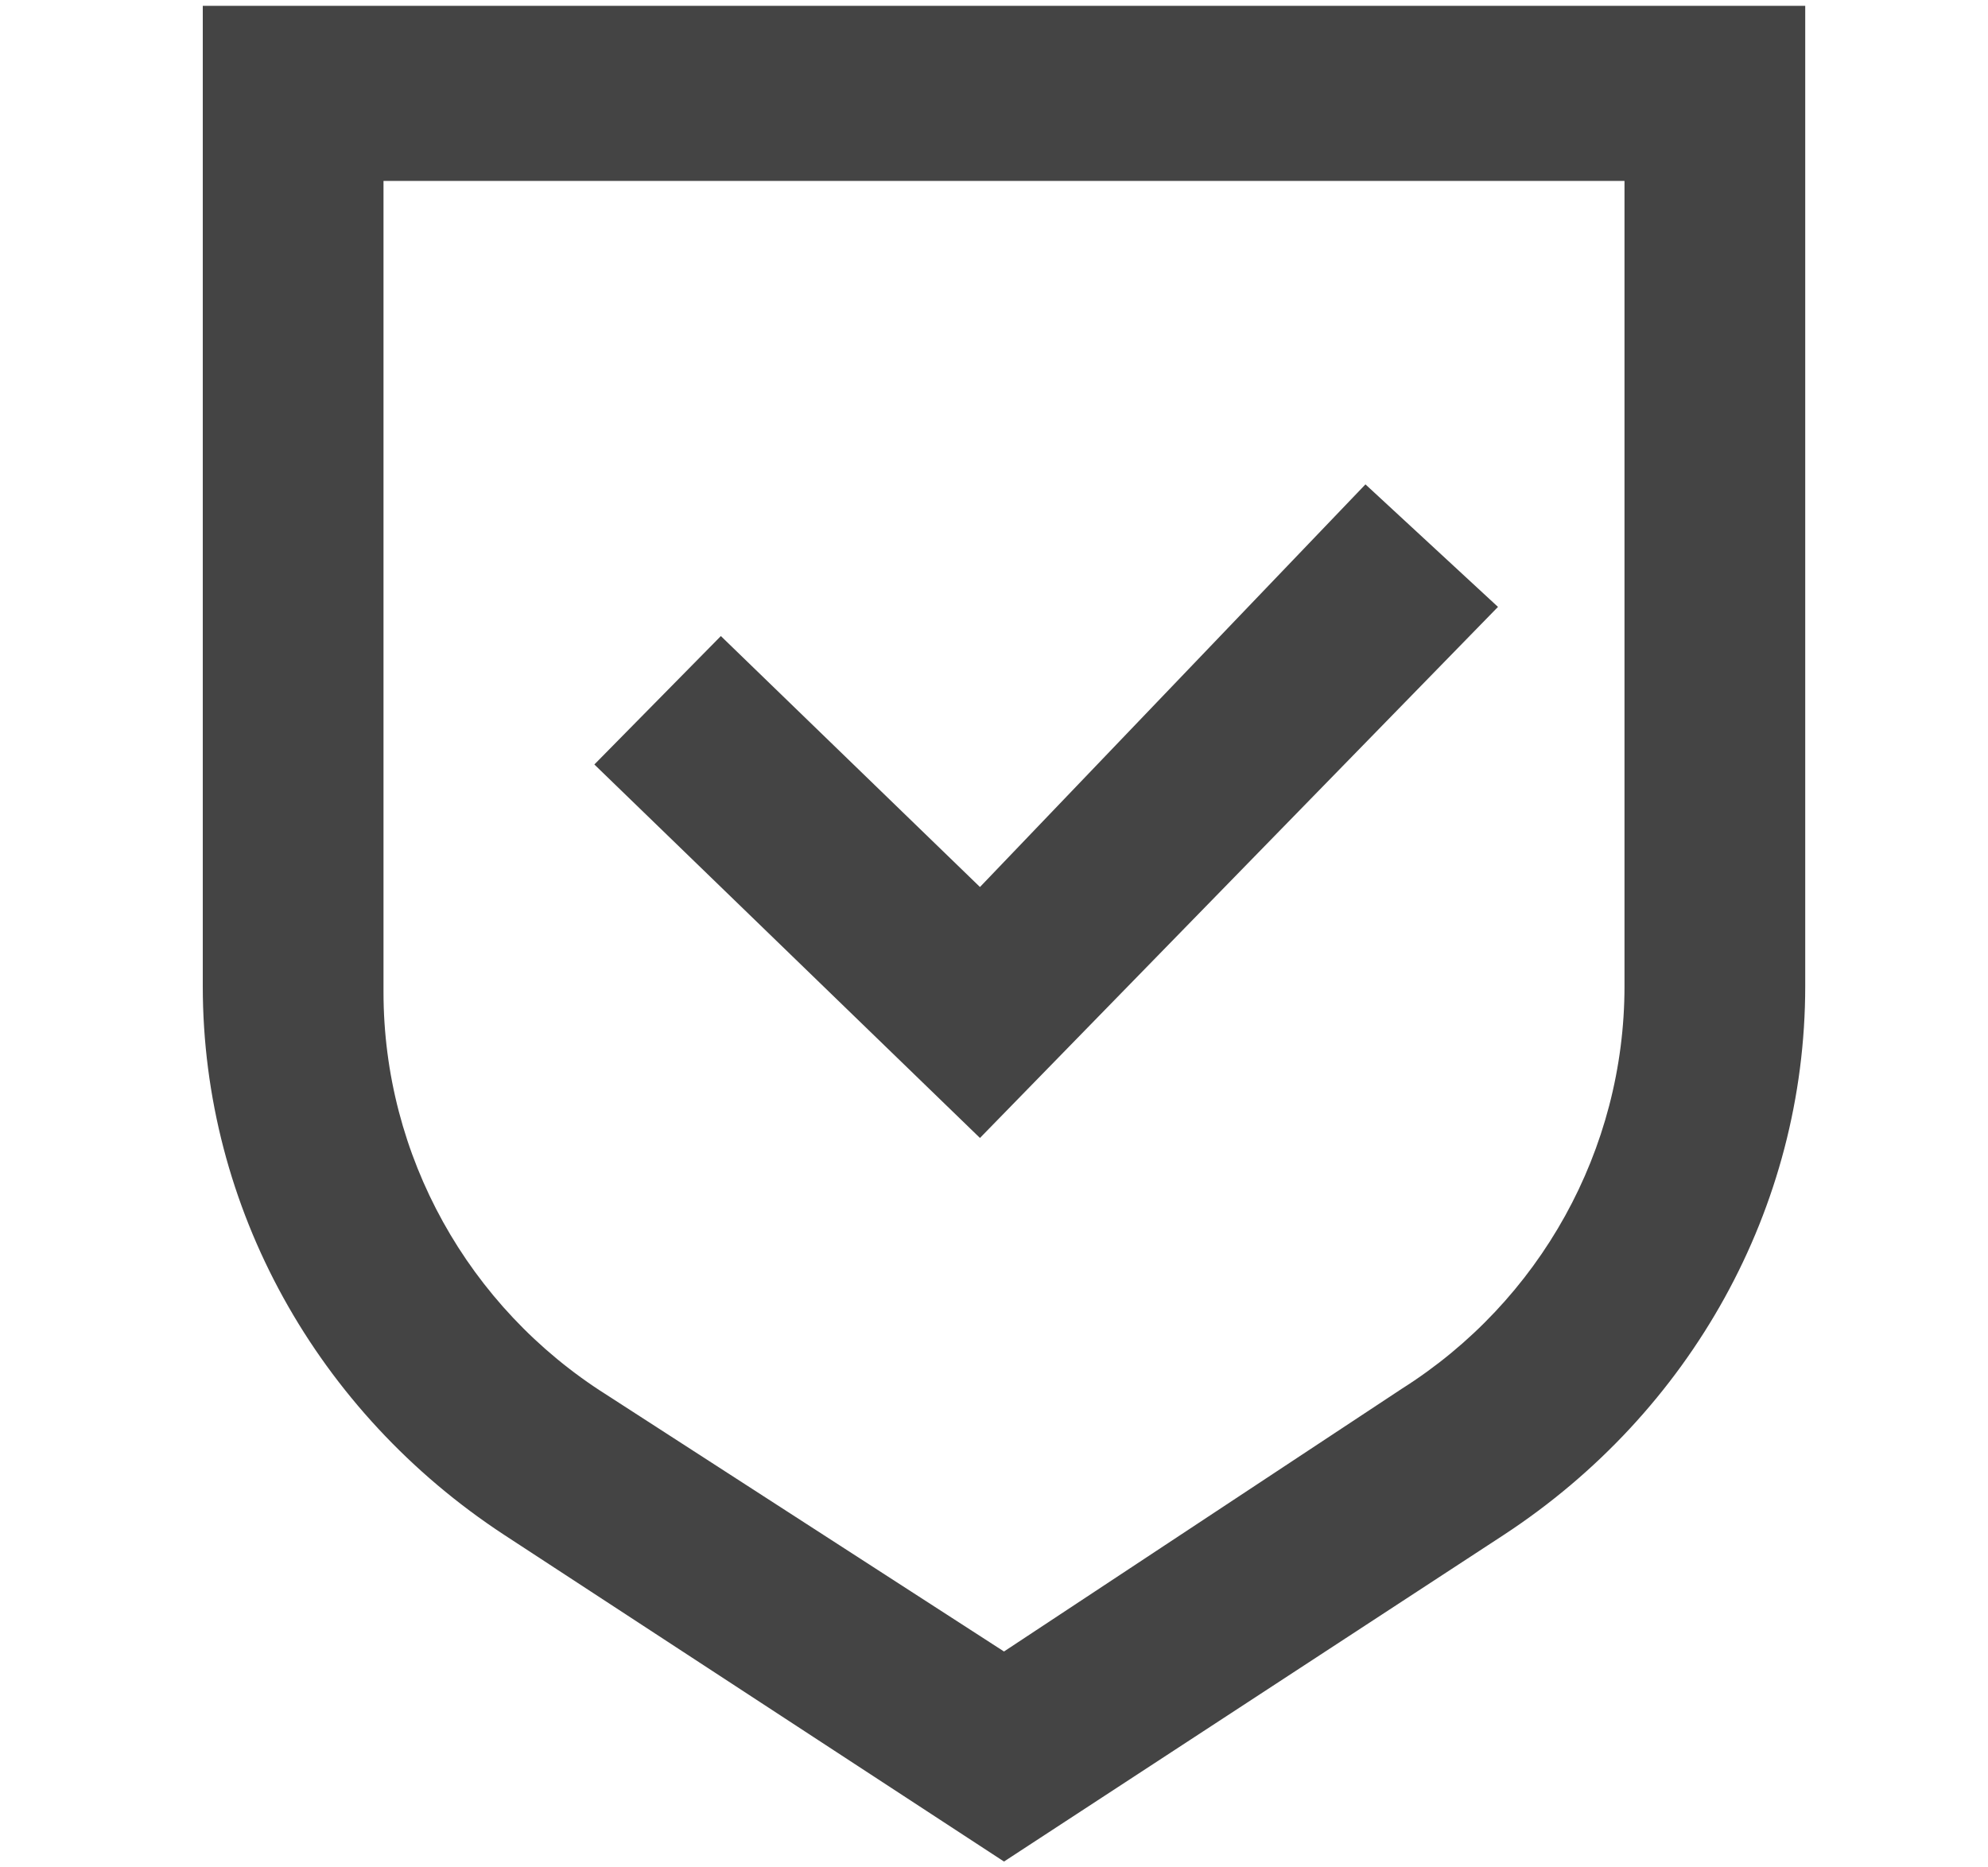 <svg width="33" height="31" viewBox="0 0 33 31" fill="none" xmlns="http://www.w3.org/2000/svg">
<path fill-rule="evenodd" clip-rule="evenodd" d="M3.366 16.372V0.097H29.966V16.372C29.966 20.053 28.067 23.444 24.966 25.478L16.666 30.903L8.366 25.478C5.266 23.444 3.366 20.053 3.366 16.372ZM23.267 23.056C25.567 21.603 26.966 19.084 26.966 16.372V3.003H6.366V16.469C6.366 19.181 7.766 21.7 10.066 23.153L16.666 27.416L23.267 23.056ZM22.666 8.041L24.866 10.075L16.267 18.891L9.866 12.691L11.966 10.559L16.267 14.725L22.666 8.041Z" fill="#444444"/>
</svg>
